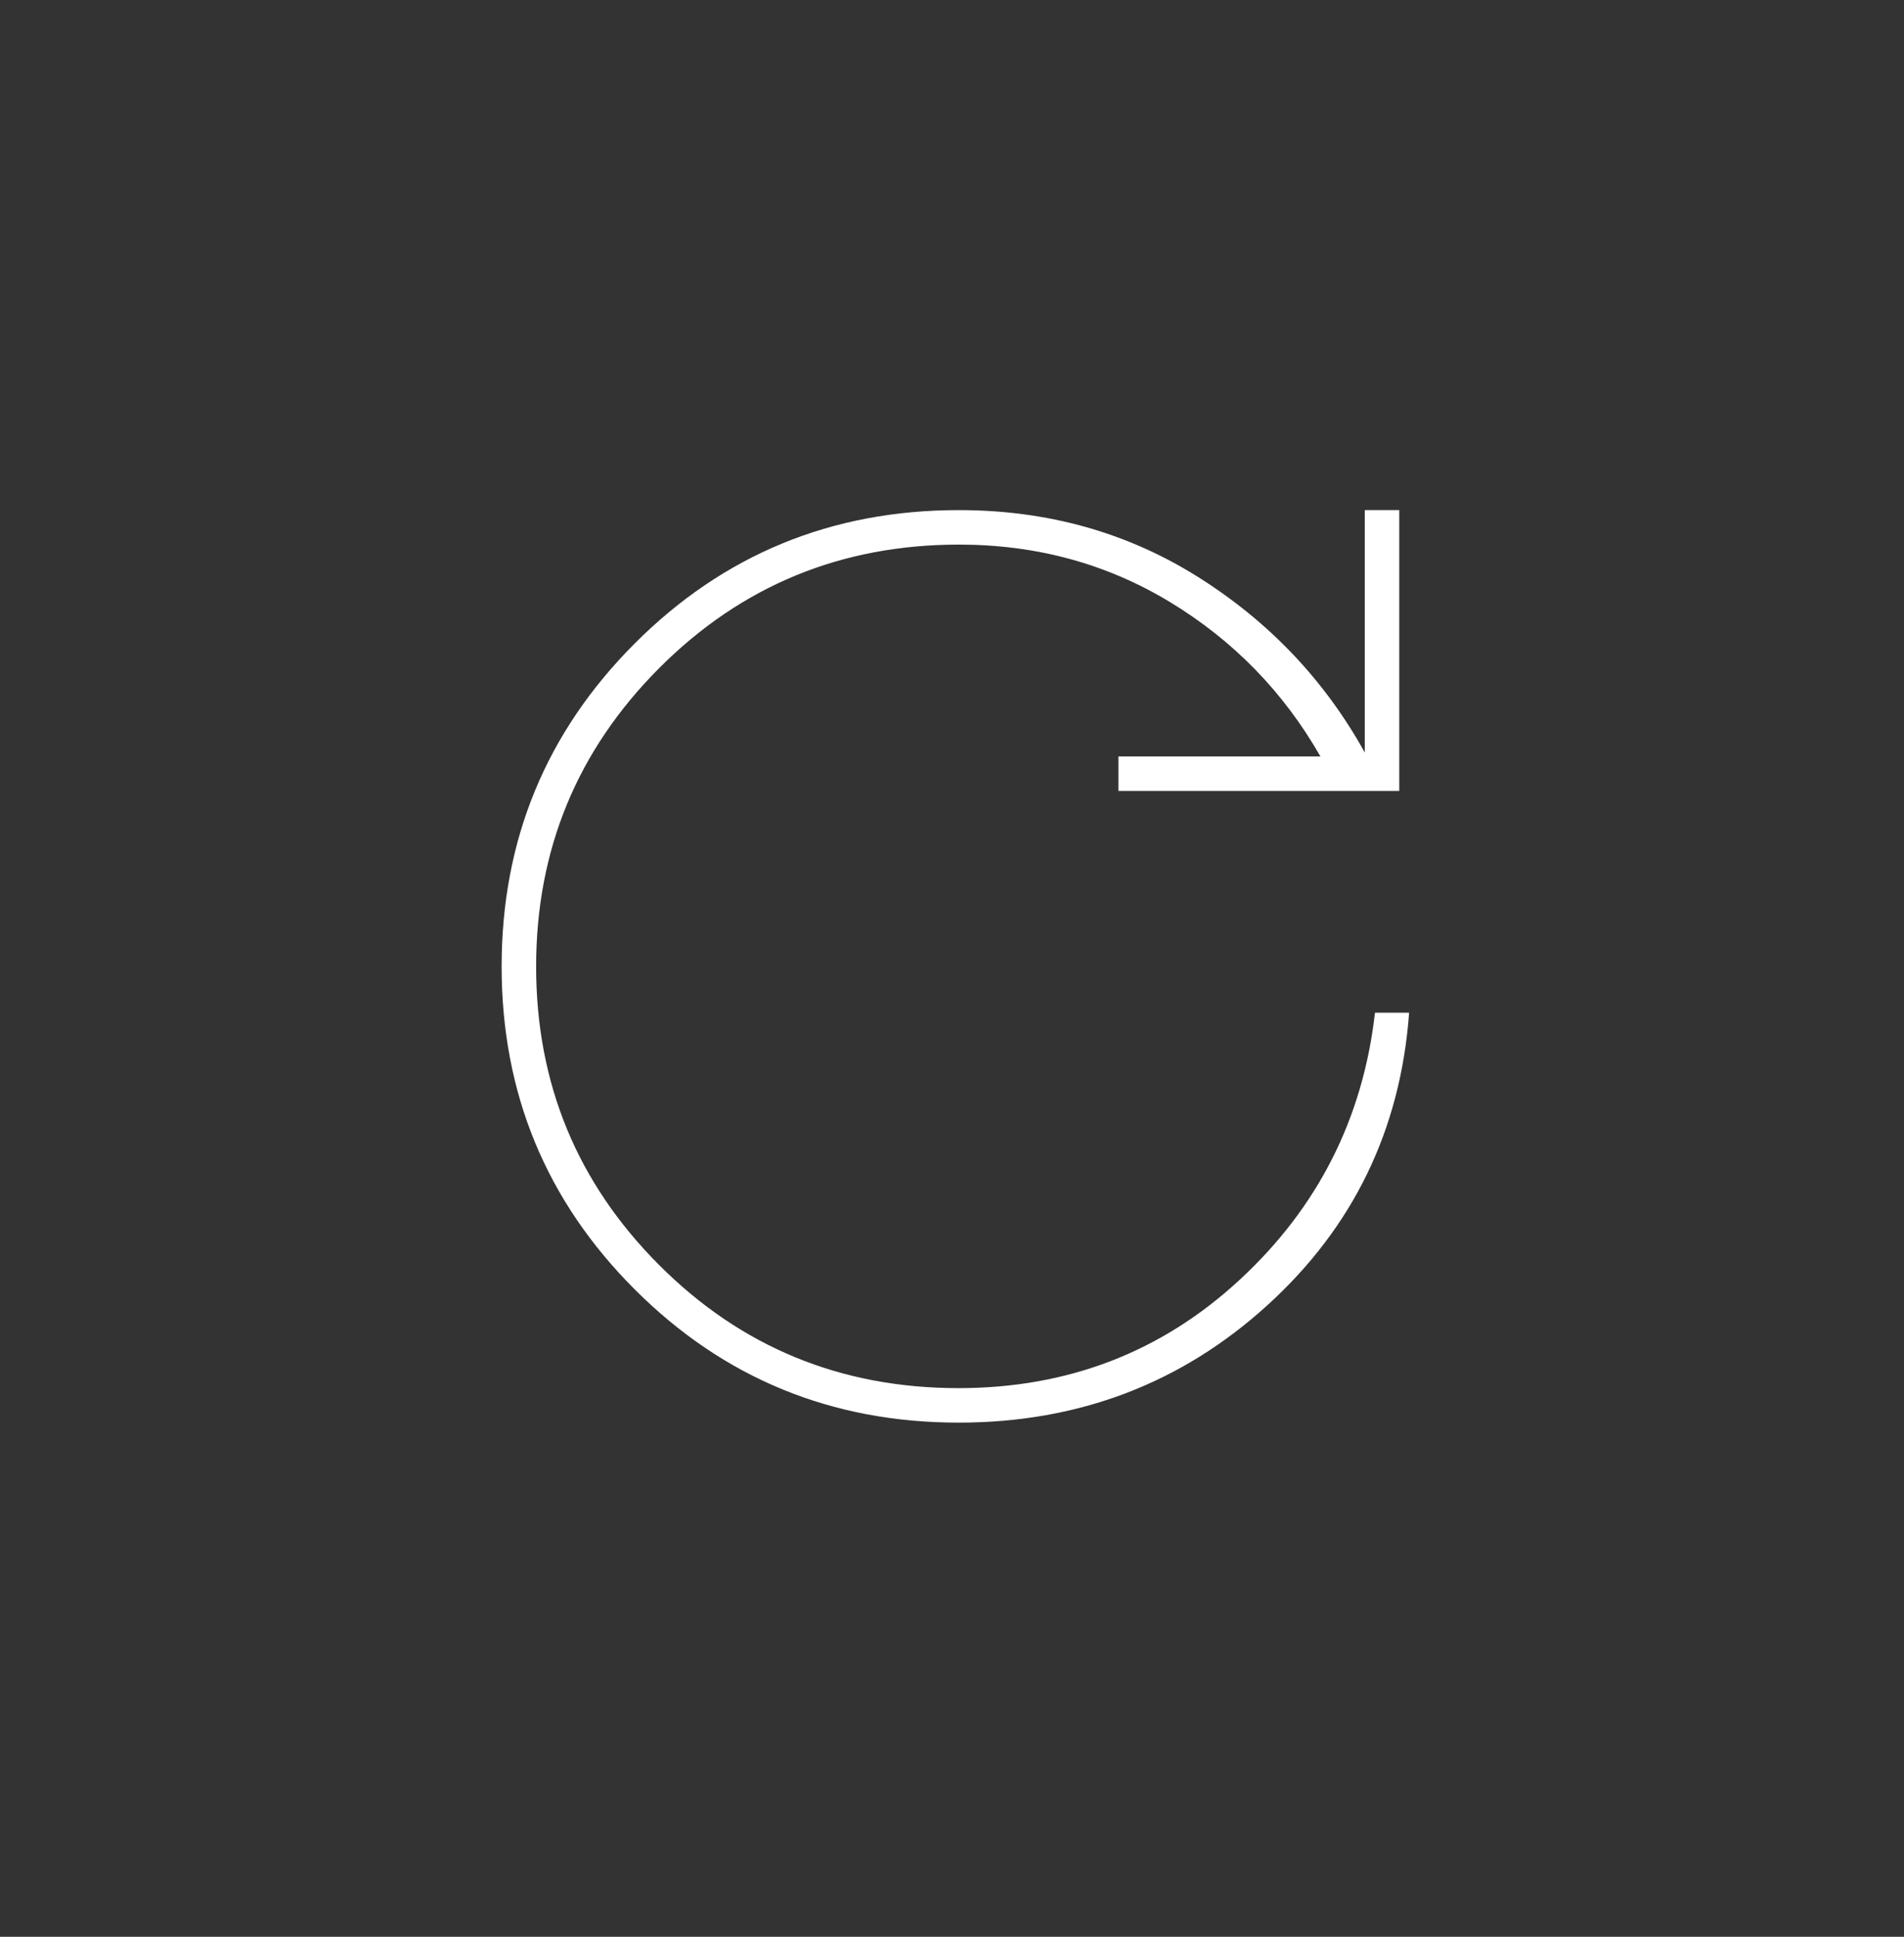 <svg width="468" height="476" xmlns="http://www.w3.org/2000/svg" xmlns:xlink="http://www.w3.org/1999/xlink" xml:space="preserve" overflow="hidden"><rect width="100%" height="100%" fill="#333333" stroke="none"/><g transform="translate(-2884 577)"><g><g><g><path d="M3119.65-227.367C3088.39-227.367 3061.85-238.275 3040.03-260.091 3018.21-281.904 3007.3-308.361 3007.3-339.461 3007.3-370.561 3018.21-397.033 3040.03-418.874 3061.85-440.714 3088.4-451.633 3119.68-451.633 3141.48-451.633 3161.09-446.143 3178.53-435.164 3195.97-424.185 3209.61-409.815 3219.46-392.055L3219.46-451.633 3227.94-451.633 3227.94-382.609 3158.91-382.609 3158.91-391.086 3208.56-391.086C3199.51-406.919 3187.2-419.556 3171.64-428.998 3156.08-438.437 3138.77-443.156 3119.7-443.156 3090.79-443.156 3066.24-433.046 3046.05-412.825 3025.87-392.603 3015.78-368.142 3015.78-339.442 3015.78-310.741 3025.85-286.3 3046-266.117 3066.14-245.935 3090.67-235.844 3119.6-235.844 3146.5-235.844 3169.54-244.724 3188.73-262.484 3207.93-280.245 3219.01-302.122 3221.97-328.117L3230.36-328.117C3228.26-299.378 3216.64-275.401 3195.49-256.187 3174.34-236.974 3149.06-227.367 3119.65-227.367Z" fill="#FFFFFF"/></g></g></g></g></svg>